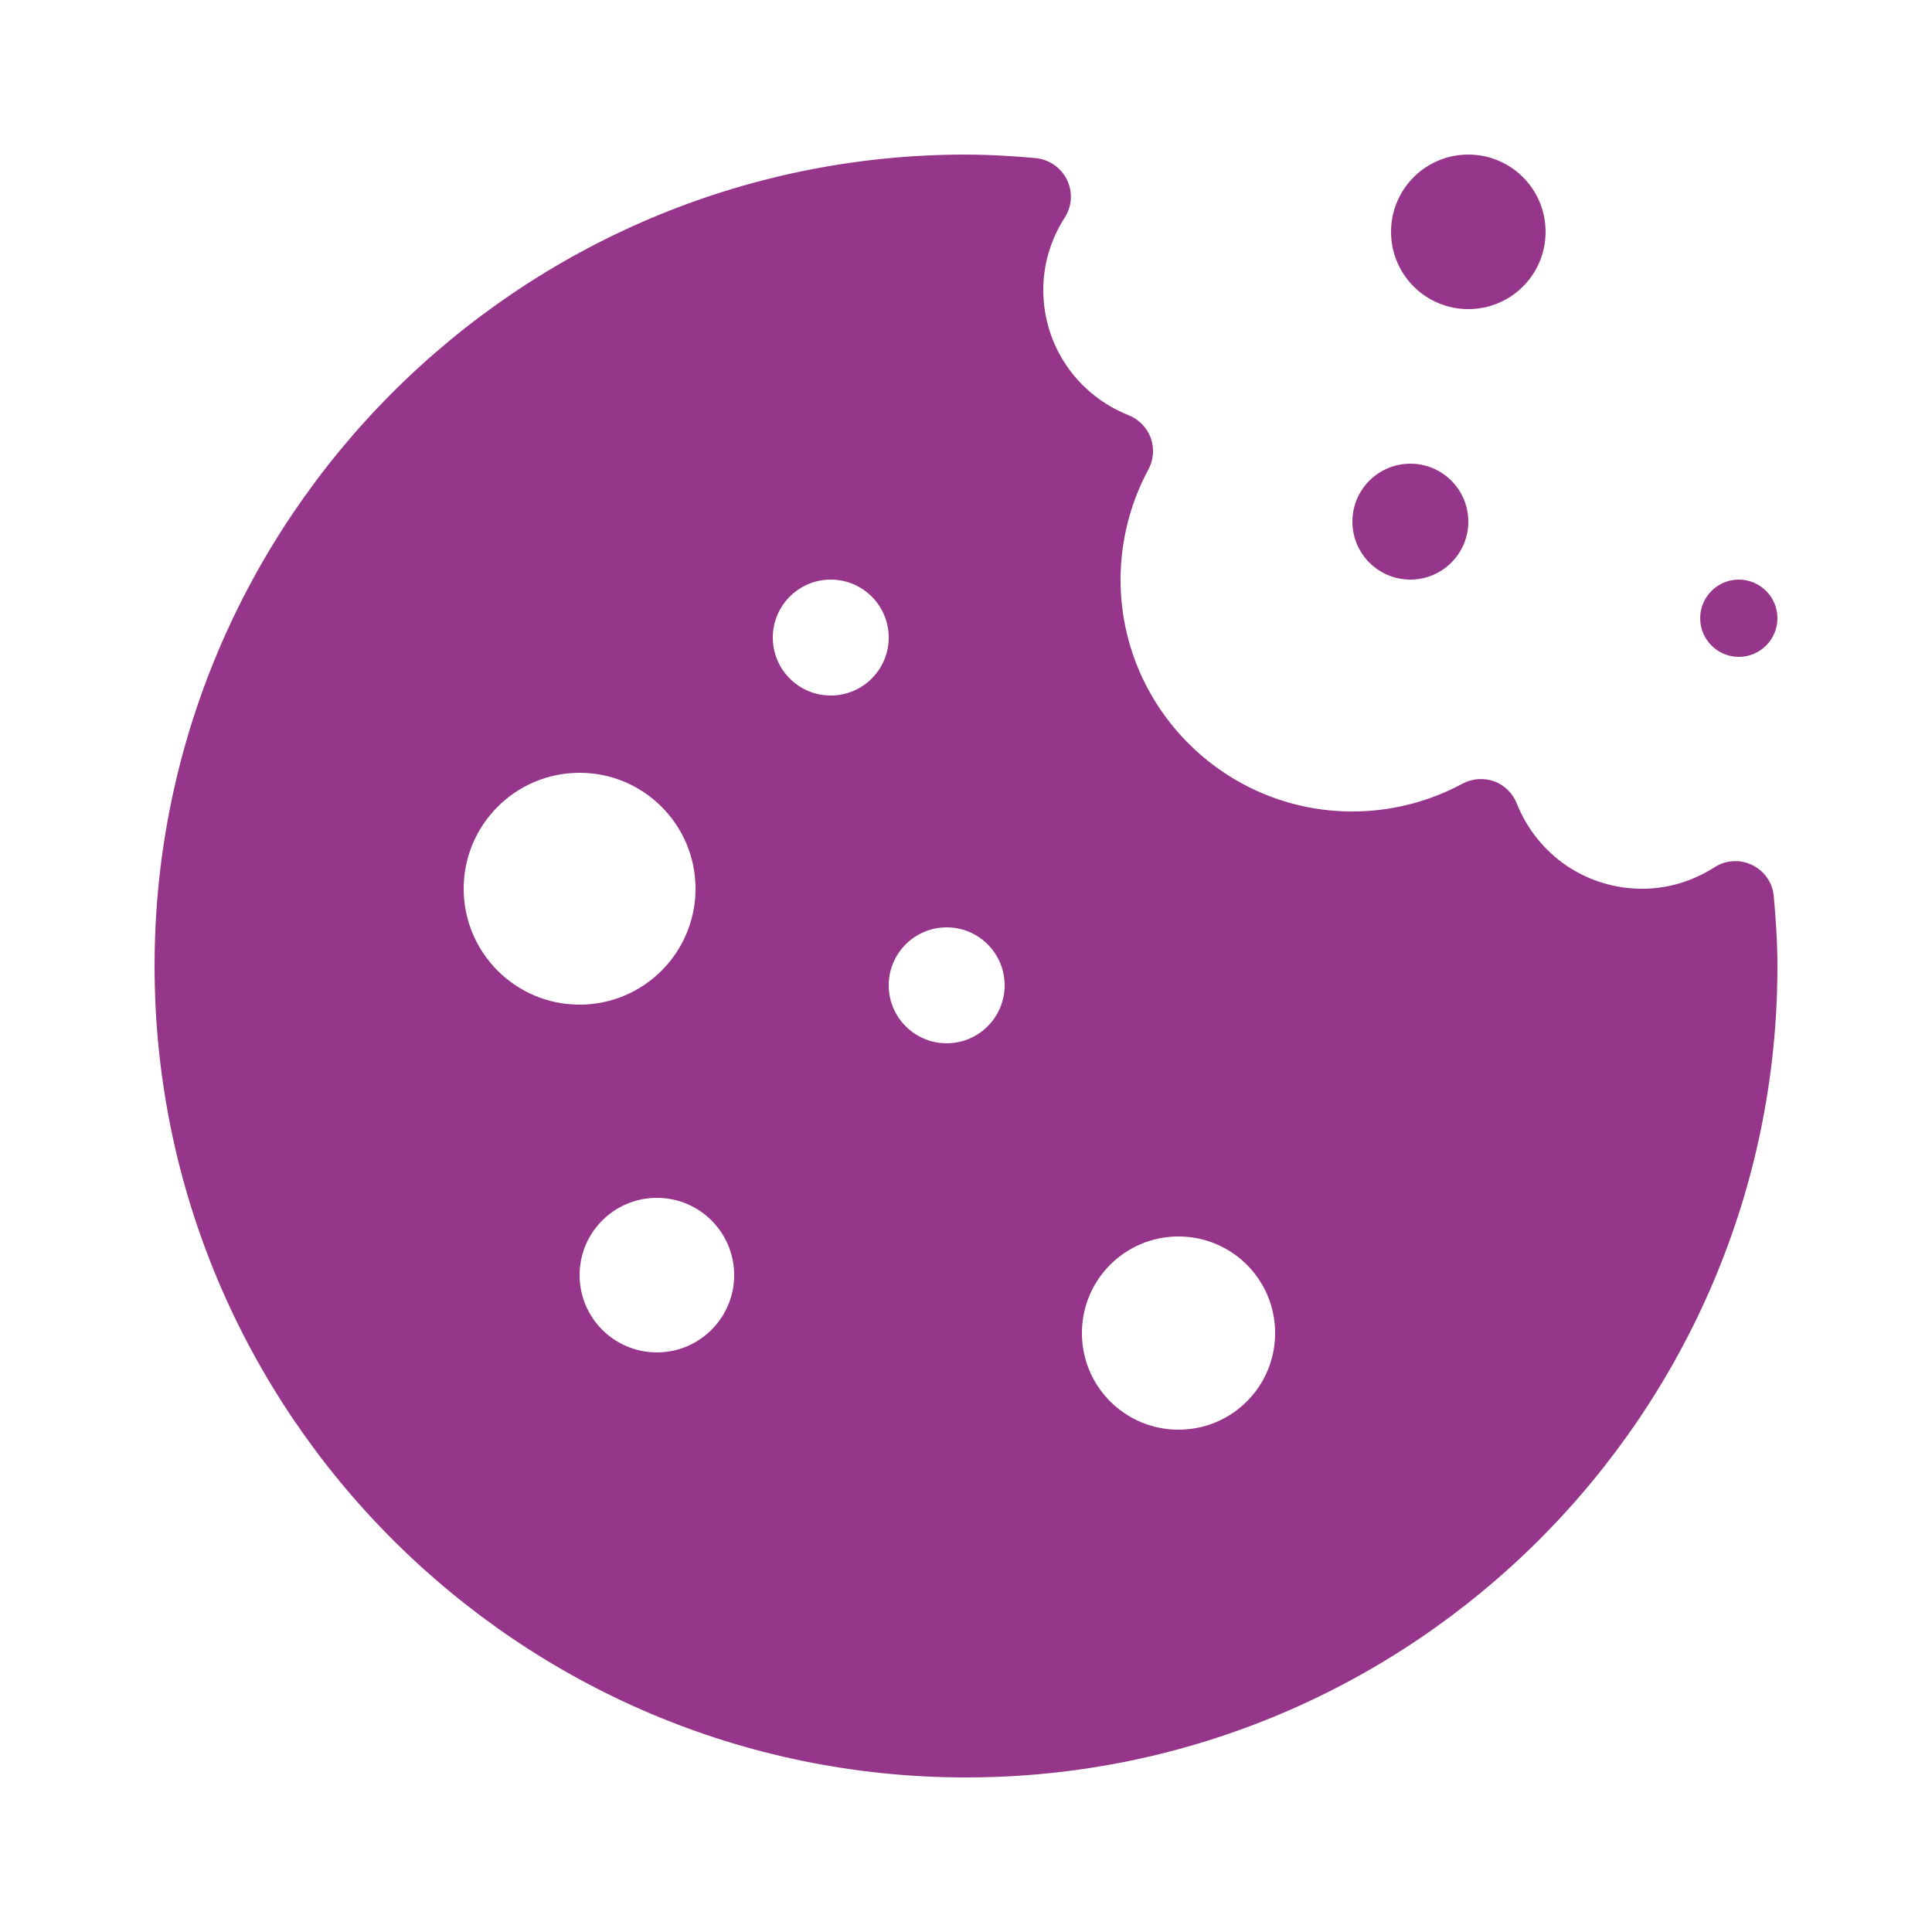 <svg xmlns="http://www.w3.org/2000/svg" xmlns:xlink="http://www.w3.org/1999/xlink" viewBox="0,0,256,256" width="100px" height="100px" fill-rule="nonzero"><g fill="#96368b" fill-rule="nonzero" stroke="none" stroke-width="1" stroke-linecap="butt" stroke-linejoin="miter" stroke-miterlimit="10" stroke-dasharray="" stroke-dashoffset="0" font-family="none" font-weight="none" font-size="none" text-anchor="none" style="mix-blend-mode: normal"><g transform="scale(5.12,5.12)"><path d="M25,4c-11.578,0 -21,9.422 -21,21c0,11.578 9.422,21 21,21c11.578,0 21,-9.422 21,-21c0,-0.664 -0.051,-1.309 -0.094,-1.797c-0.027,-0.352 -0.238,-0.656 -0.551,-0.812c-0.312,-0.156 -0.688,-0.137 -0.98,0.051c-0.57,0.367 -1.219,0.559 -1.875,0.559c-1.438,0 -2.711,-0.867 -3.246,-2.207c-0.105,-0.266 -0.32,-0.477 -0.586,-0.574c-0.27,-0.094 -0.566,-0.074 -0.82,0.062c-0.867,0.469 -1.852,0.719 -2.848,0.719c-3.309,0 -6,-2.691 -6,-6c0,-0.992 0.25,-1.98 0.719,-2.848c0.137,-0.254 0.16,-0.551 0.062,-0.82c-0.098,-0.266 -0.305,-0.48 -0.57,-0.586c-1.344,-0.535 -2.211,-1.809 -2.211,-3.246c0,-0.656 0.191,-1.305 0.559,-1.875c0.188,-0.297 0.207,-0.668 0.051,-0.98c-0.156,-0.312 -0.465,-0.523 -0.812,-0.555c-0.527,-0.047 -1.152,-0.09 -1.797,-0.09zM38,4c-1.105,0 -2,0.895 -2,2c0,1.105 0.895,2 2,2c1.105,0 2,-0.895 2,-2c0,-1.105 -0.895,-2 -2,-2zM36.5,12c-0.828,0 -1.5,0.672 -1.5,1.5c0,0.828 0.672,1.5 1.5,1.5c0.828,0 1.5,-0.672 1.5,-1.5c0,-0.828 -0.672,-1.5 -1.5,-1.5zM21.5,15c0.828,0 1.5,0.672 1.5,1.5c0,0.828 -0.672,1.5 -1.5,1.5c-0.828,0 -1.5,-0.672 -1.5,-1.5c0,-0.828 0.672,-1.5 1.5,-1.5zM45,15c-0.551,0 -1,0.449 -1,1c0,0.551 0.449,1 1,1c0.551,0 1,-0.449 1,-1c0,-0.551 -0.449,-1 -1,-1zM15,20c1.656,0 3,1.344 3,3c0,1.656 -1.344,3 -3,3c-1.656,0 -3,-1.344 -3,-3c0,-1.656 1.344,-3 3,-3zM24.5,24c0.828,0 1.5,0.672 1.5,1.5c0,0.828 -0.672,1.5 -1.5,1.5c-0.828,0 -1.5,-0.672 -1.5,-1.5c0,-0.828 0.672,-1.5 1.5,-1.5zM17,31c1.105,0 2,0.895 2,2c0,1.105 -0.895,2 -2,2c-1.105,0 -2,-0.895 -2,-2c0,-1.105 0.895,-2 2,-2zM30.5,32c1.383,0 2.5,1.117 2.5,2.5c0,1.383 -1.117,2.5 -2.5,2.5c-1.383,0 -2.5,-1.117 -2.5,-2.5c0,-1.383 1.117,-2.5 2.5,-2.5z"></path></g></g></svg>